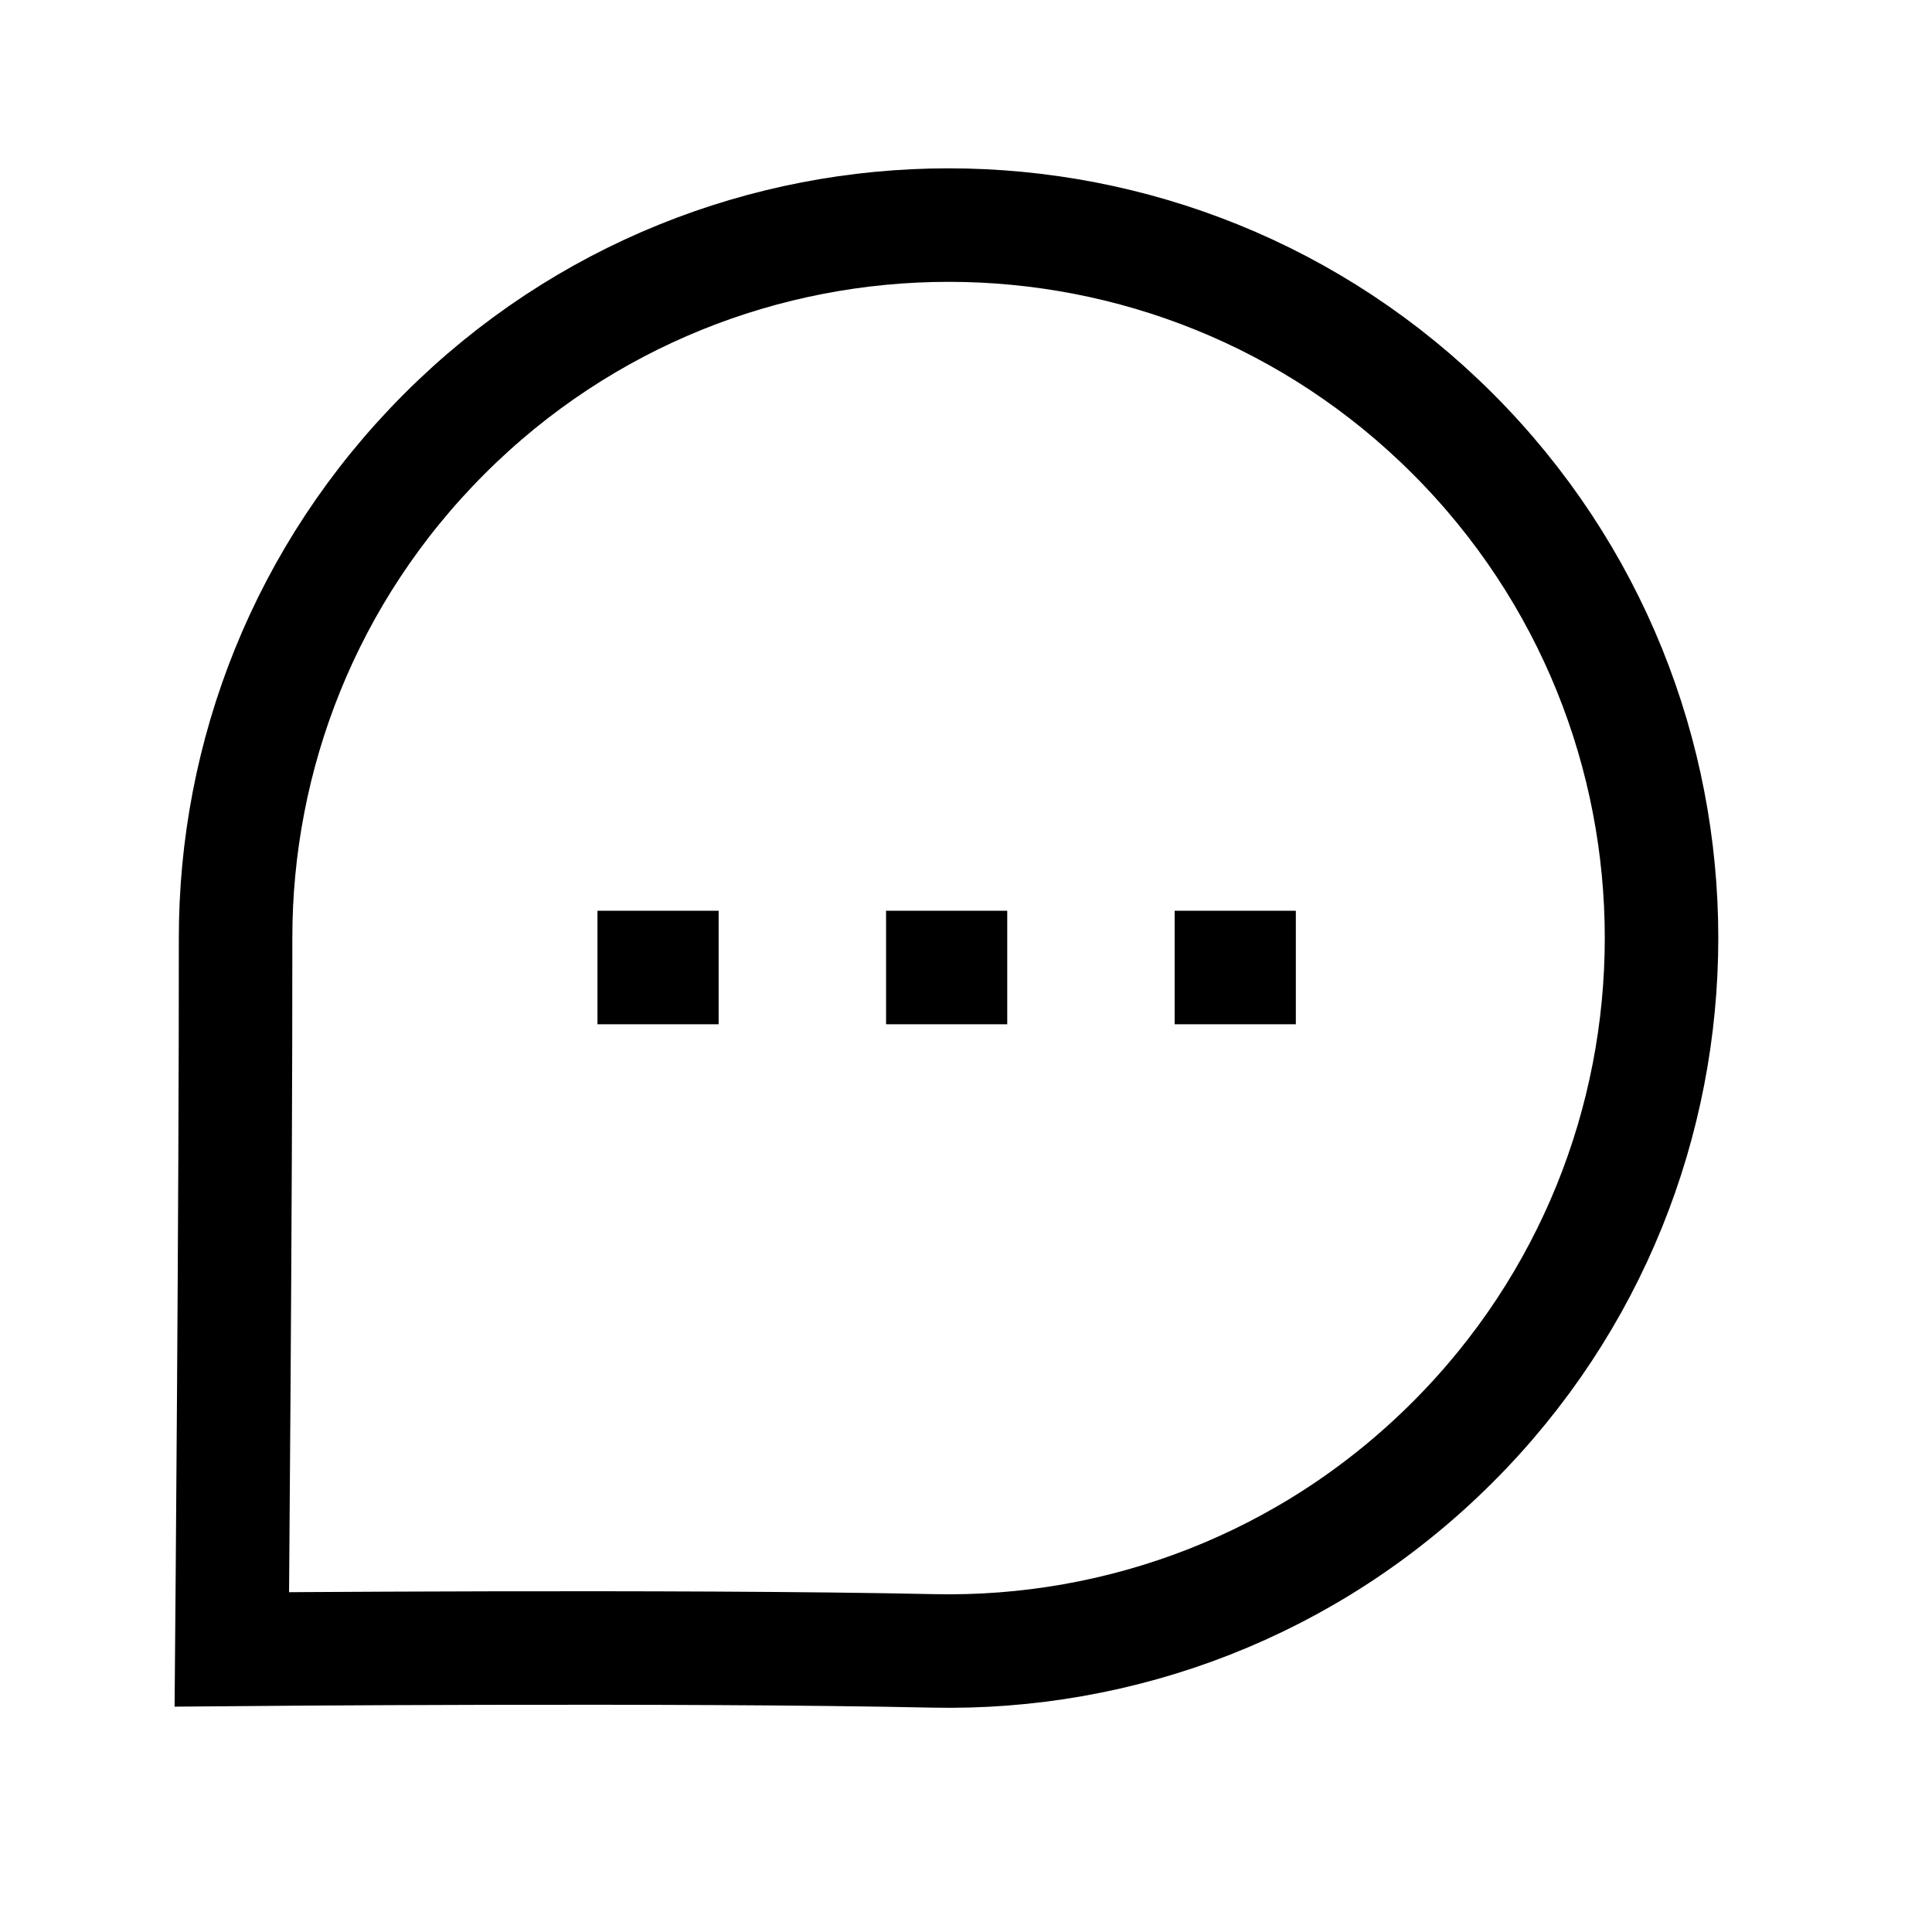 <svg width="32" height="32" viewBox="0 0 32 32" fill="none" xmlns="http://www.w3.org/2000/svg">
  <path fill-rule="evenodd" clip-rule="evenodd"
    d="M24.062 23.886C21.687 26.261 18.561 27.411 15.456 27.344C11.238 27.253 3.84 27.319 3.84 27.319C3.84 27.319 3.905 19.834 3.902 15.543C3.899 12.519 5.051 9.496 7.362 7.185C11.969 2.576 19.454 2.576 24.062 7.184C28.677 11.8 28.669 19.279 24.062 23.886Z"
    stroke="#000000" stroke-width="1.88" stroke-linecap="round" />
  <path d="M10.963 16.025H10.836M15.743 16.025H15.616M20.523 16.025H20.396" stroke="#000000"
    stroke-width="1.88" stroke-linecap="square" />
</svg>